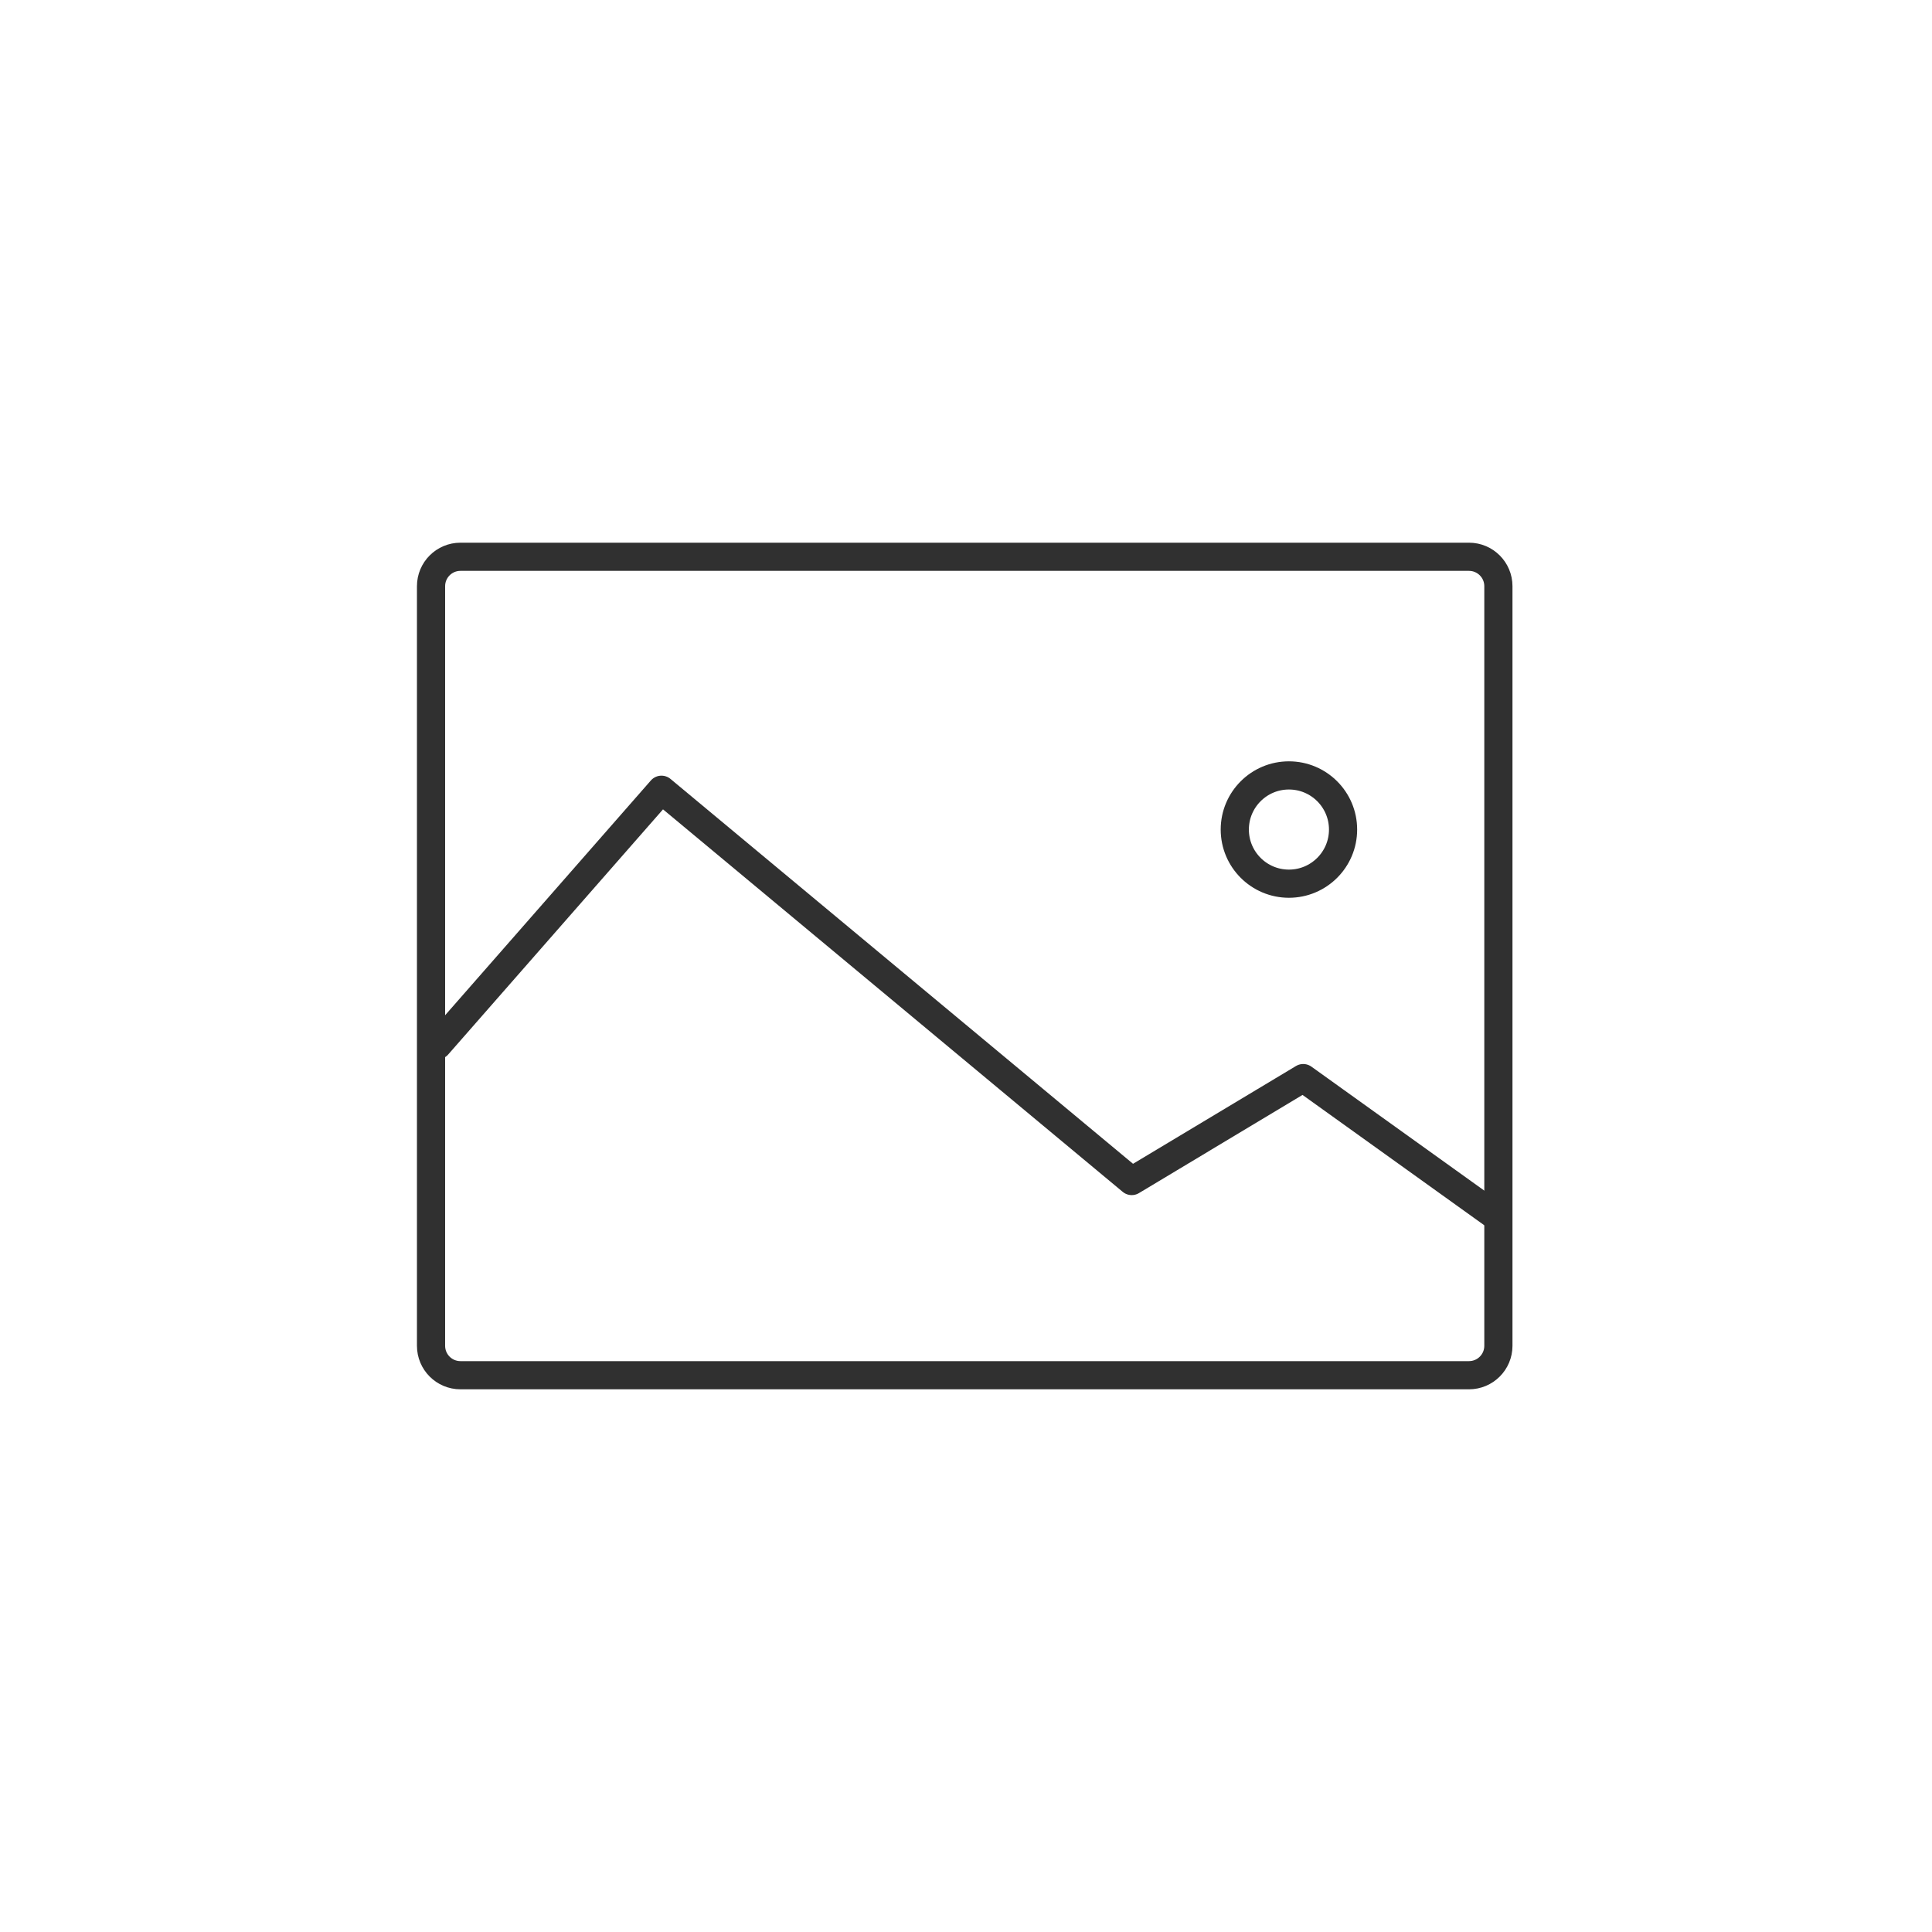 <?xml version="1.0" ?><svg style="enable-background:new 0 0 48 48;" version="1.1" viewBox="0 0 48 48" xml:space="preserve" xmlns="http://www.w3.org/2000/svg" xmlns:xlink="http://www.w3.org/1999/xlink"><style type="text/css">
	.st0{display:none;}
	.st1{fill:none;stroke:#303030;stroke-width:0.7;stroke-linecap:round;stroke-linejoin:round;stroke-miterlimit:10;}
	.st2{fill:#303030;}
</style><g class="st0" id="Padding__x26__Artboard"/><g id="Icons"><g><g><path class="st1" d="M36.496,34.167H11.44c-0.404,0-0.731-0.327-0.731-0.731V14.564     c0-0.404,0.327-0.731,0.731-0.731h25.056c0.404,0,0.731,0.327,0.731,0.731v18.872     C37.227,33.84,36.9,34.167,36.496,34.167z"/></g><polyline class="st1" points="10.872,25.968 16.434,19.621 28.117,29.342 32.378,26.785 37.167,30.219   "/><circle class="st1" cx="32.023" cy="20.61" r="1.345"/></g></g></svg>